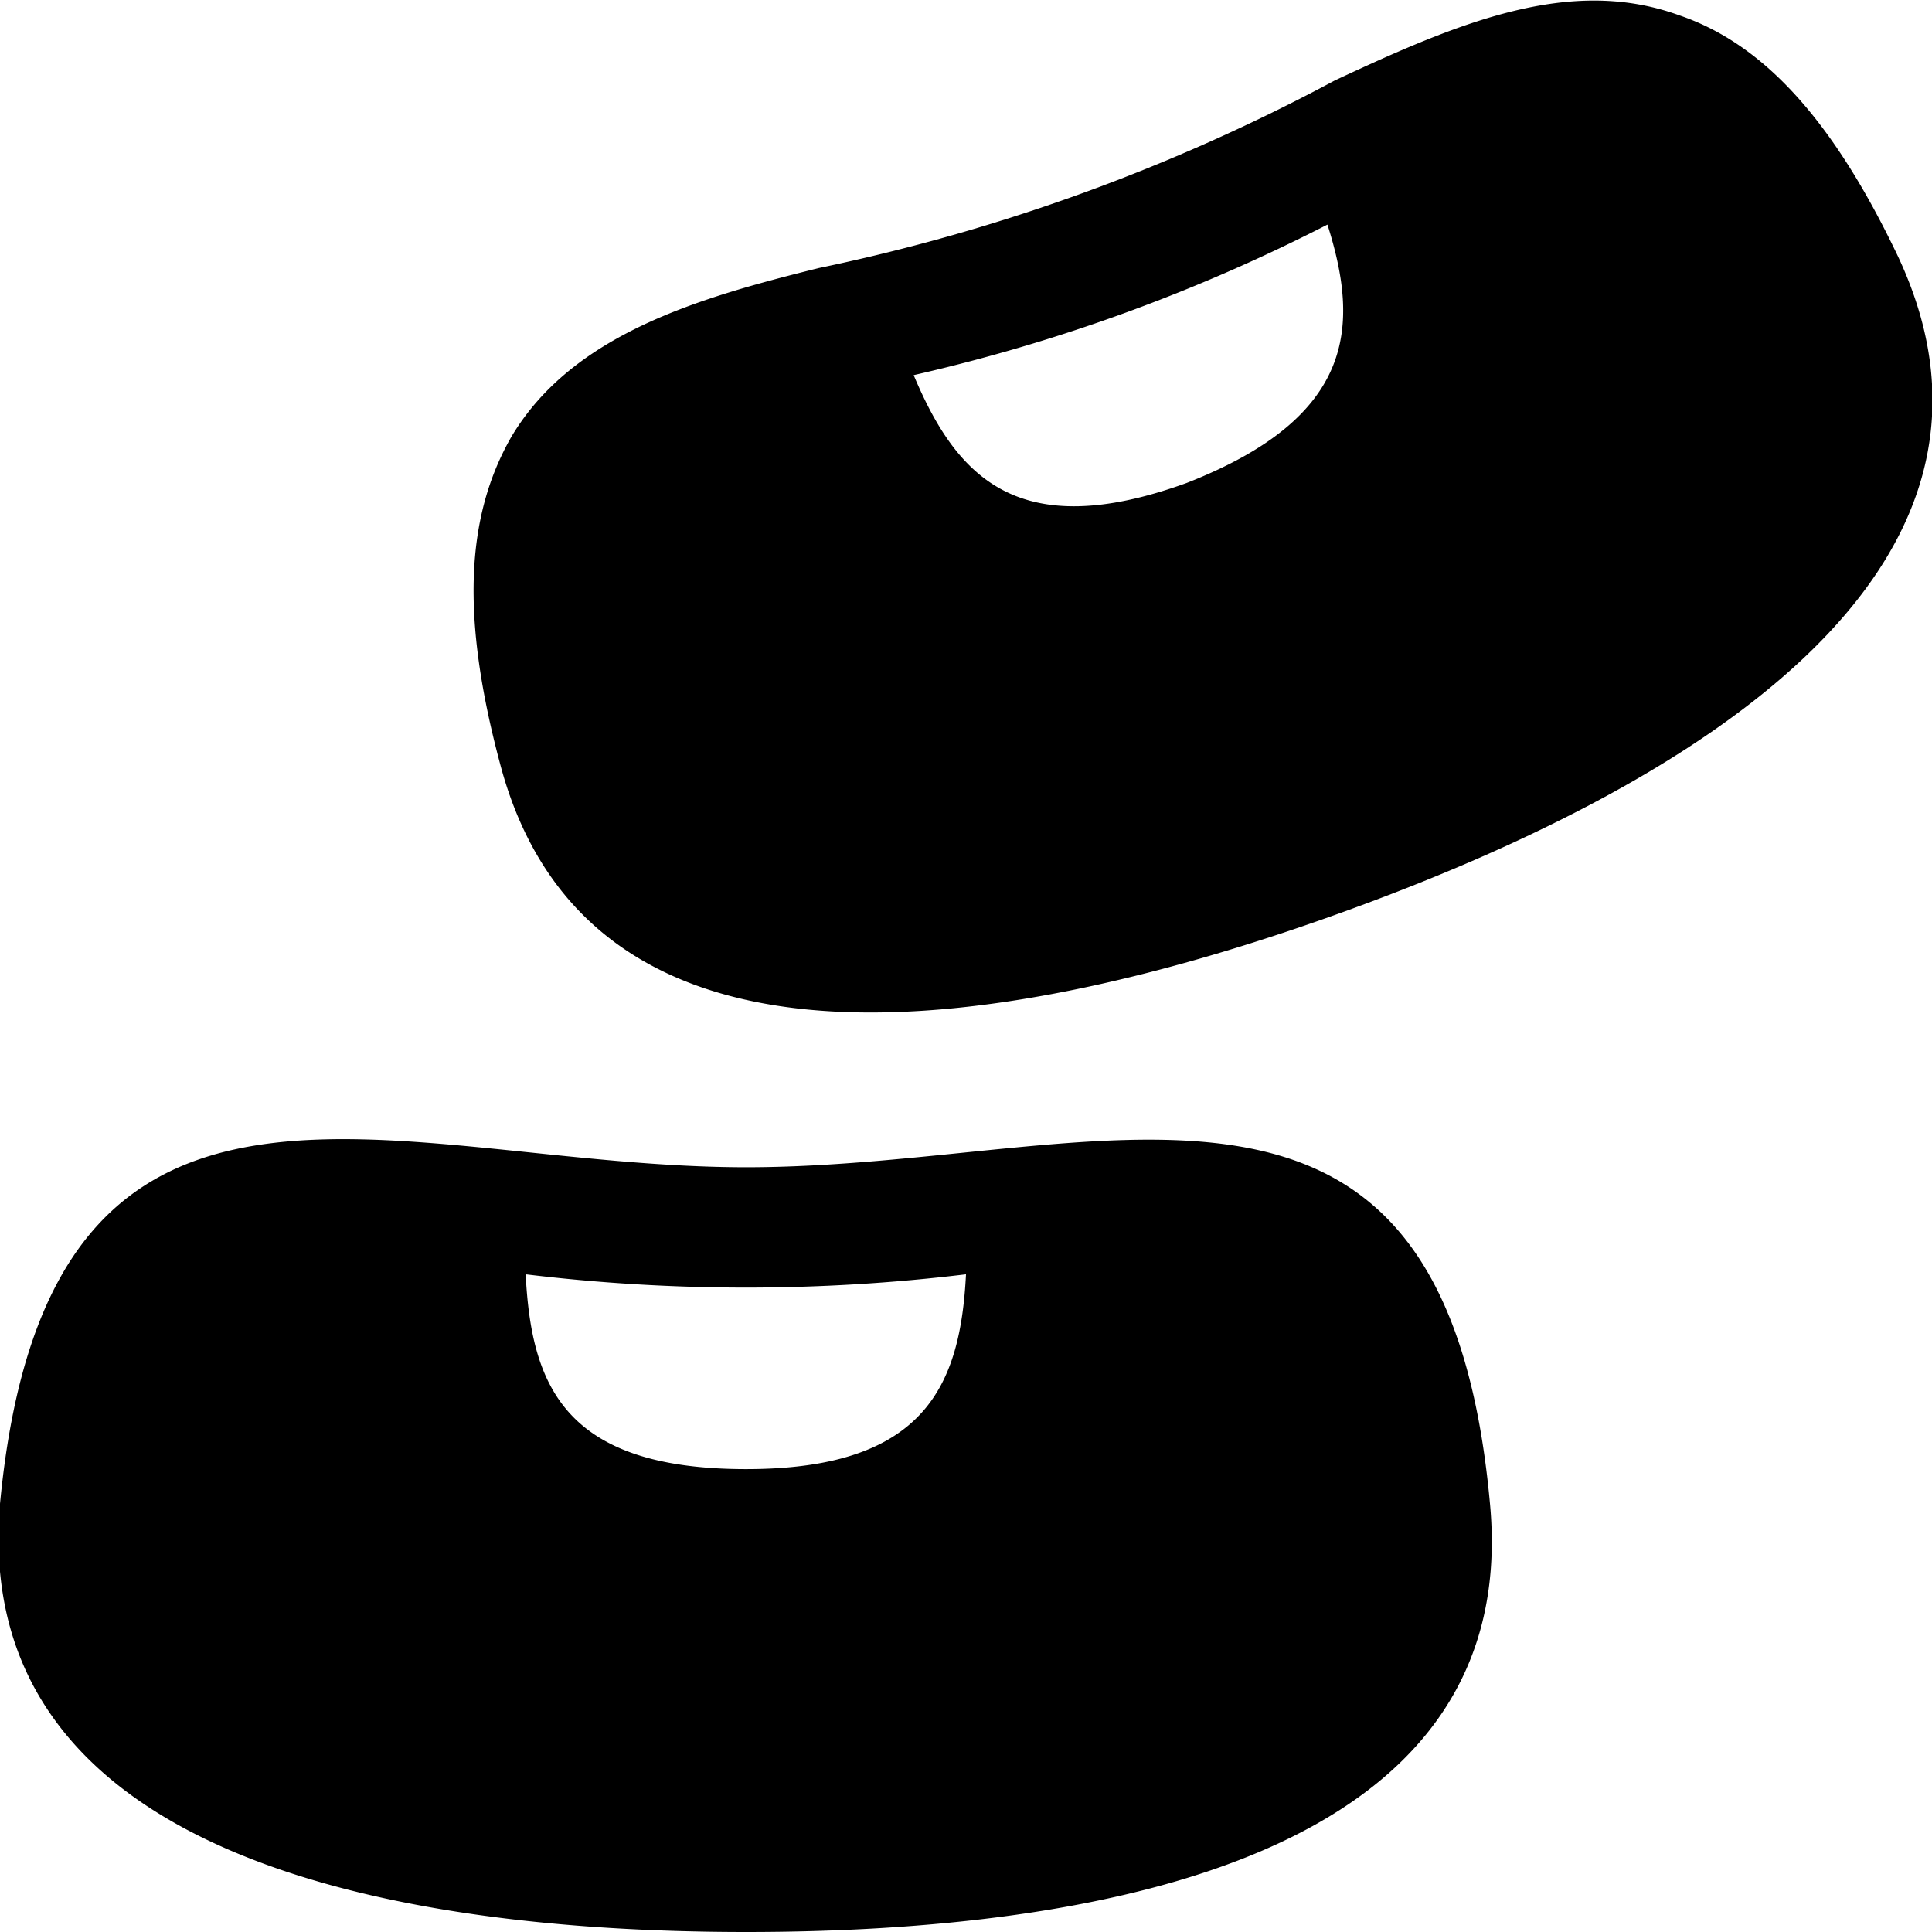 <svg xmlns="http://www.w3.org/2000/svg" viewBox="0 0 24 24"><g><path d="M9.27 14.5C4.93 14.5 0.6 12.36 0 18.68 -0.37 23.05 4.86 24 9.27 24s9.64 -0.94 9.24 -5.31c-0.57 -6.31 -4.86 -4.19 -9.24 -4.19Zm0 3.75c-2.27 0 -2.67 -1.05 -2.74 -2.42a22.75 22.75 0 0 0 5.47 0c-0.07 1.37 -0.5 2.42 -2.73 2.42Z" fill="#000000" stroke-width="1"></path><path d="M23.58 3.19c-0.8 -1.68 -1.66 -2.64 -2.72 -3 -1.35 -0.49 -2.72 0.08 -4.28 0.81a23.85 23.85 0 0 1 -6.41 2.33c-1.49 0.37 -3.06 0.82 -3.82 2.1 -0.57 1 -0.62 2.25 -0.14 4.05 1.12 4.27 6.36 3.34 10.5 1.84s8.73 -4.15 6.87 -8.13ZM14.74 6c-2.1 0.76 -2.86 -0.08 -3.39 -1.34a21.94 21.94 0 0 0 5.14 -1.87c0.4 1.26 0.35 2.39 -1.75 3.21Z" fill="#000000" stroke-width="1"></path></g></svg>